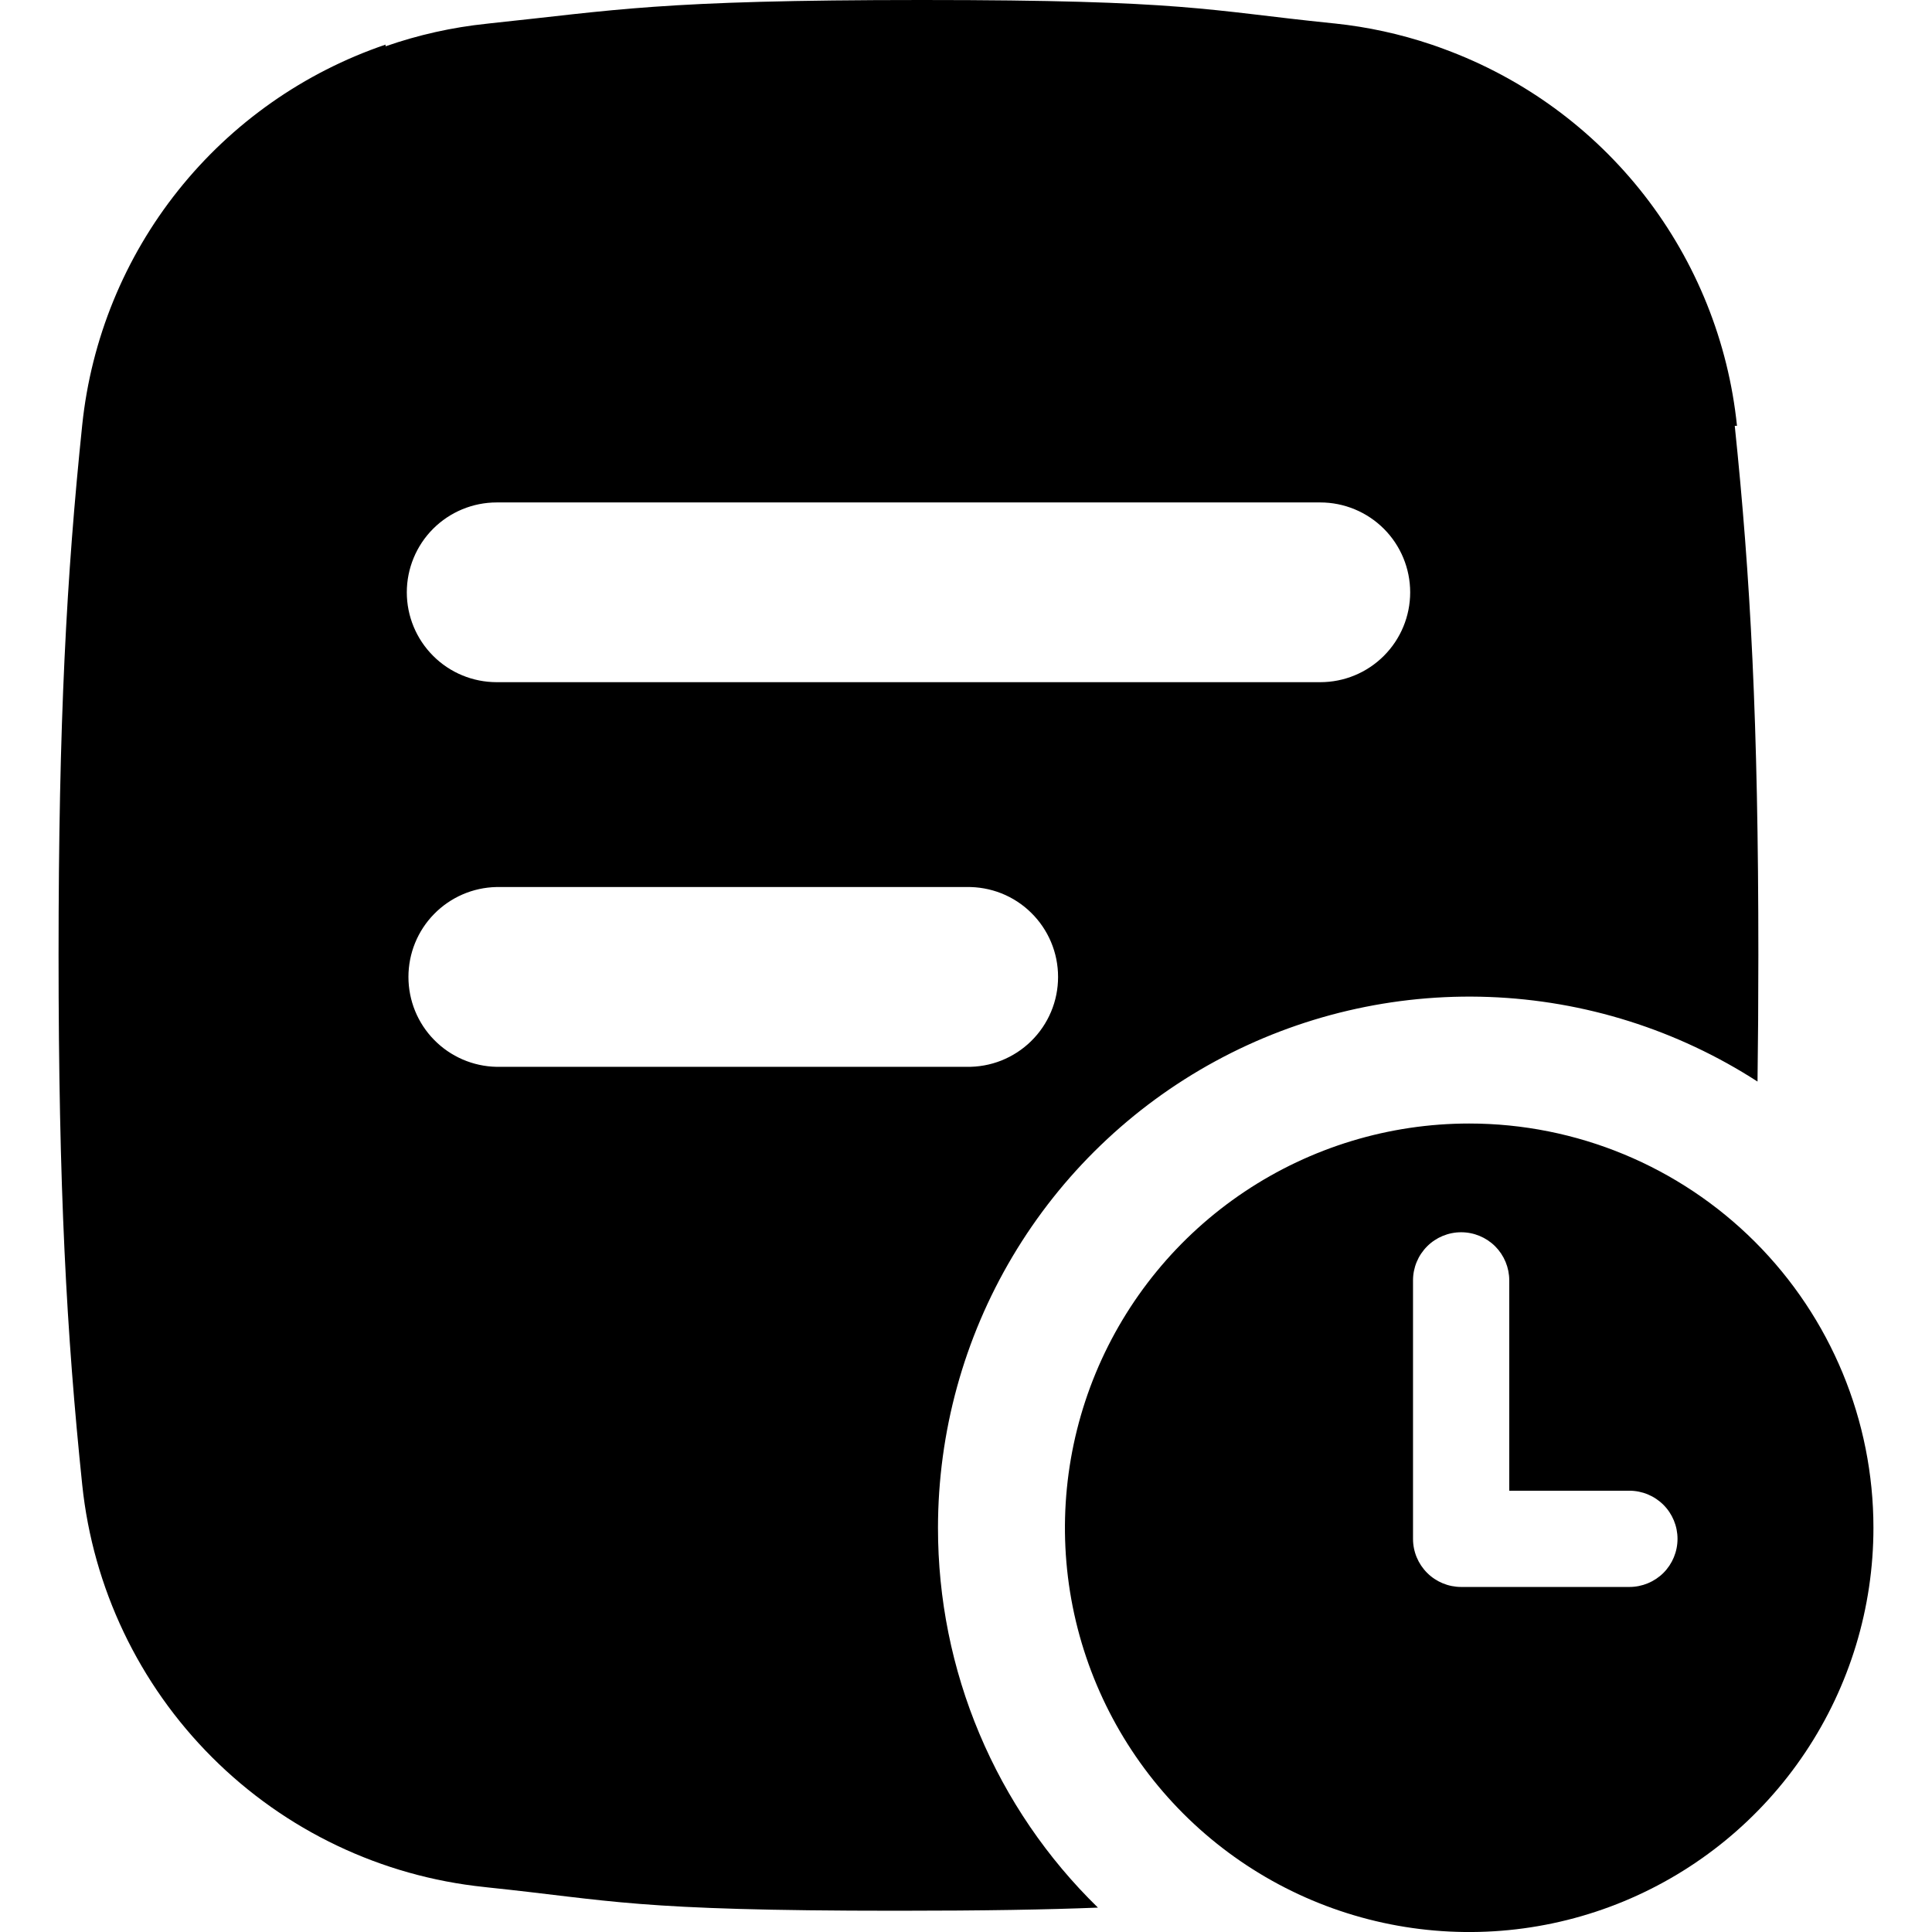 <svg width="32" height="32" viewBox="0 0 32 32" fill="none" xmlns="http://www.w3.org/2000/svg">
<g clip-path="url(#clip0_2388_2140)">
<path d="M15.536 25.304C15.537 23.723 15.963 22.17 16.771 20.811C17.579 19.451 18.739 18.334 20.128 17.578C21.517 16.822 23.085 16.454 24.665 16.513C26.246 16.572 27.781 17.056 29.11 17.914C29.119 17.262 29.124 16.567 29.124 15.816C29.124 11.957 28.993 9.548 28.733 7.053H28.77C28.627 5.663 28.096 4.341 27.238 3.237C26.38 2.134 25.229 1.294 23.917 0.812C23.848 0.786 23.779 0.761 23.709 0.738C23.19 0.563 22.654 0.446 22.11 0.389L22.058 0.384C19.982 0.171 19.649 0 15.272 0C10.895 0 10.187 0.171 8.113 0.387L8.062 0.393C7.49 0.452 6.928 0.578 6.386 0.767V0.739C5.034 1.199 3.842 2.037 2.952 3.153C2.061 4.269 1.51 5.618 1.362 7.038C1.102 9.538 0.97 11.949 0.97 15.816C0.97 19.683 1.102 22.094 1.362 24.594C1.54 26.3 2.299 27.893 3.512 29.106C4.724 30.319 6.317 31.078 8.023 31.255L8.075 31.261C10.151 31.477 10.483 31.648 14.86 31.648C16.31 31.648 17.36 31.629 18.185 31.596C17.345 30.777 16.678 29.799 16.223 28.718C15.768 27.638 15.535 26.477 15.536 25.304ZM8.223 8.322H21.868C22.263 8.322 22.641 8.479 22.921 8.758C23.2 9.037 23.357 9.416 23.357 9.811C23.357 10.206 23.2 10.584 22.921 10.863C22.641 11.143 22.263 11.299 21.868 11.299H8.227C7.832 11.299 7.453 11.143 7.174 10.863C6.895 10.584 6.738 10.206 6.738 9.811C6.738 9.416 6.895 9.037 7.174 8.758C7.453 8.479 7.832 8.322 8.227 8.322H8.223ZM8.223 17.67C7.834 17.662 7.463 17.502 7.19 17.223C6.917 16.945 6.765 16.571 6.765 16.181C6.765 15.791 6.917 15.417 7.19 15.139C7.463 14.86 7.834 14.7 8.223 14.692H16.005C16.203 14.688 16.4 14.723 16.585 14.796C16.769 14.869 16.937 14.978 17.078 15.117C17.22 15.256 17.332 15.421 17.409 15.604C17.486 15.787 17.525 15.983 17.525 16.181C17.525 16.379 17.486 16.575 17.409 16.758C17.332 16.941 17.22 17.106 17.078 17.245C16.937 17.384 16.769 17.492 16.585 17.566C16.4 17.639 16.203 17.674 16.005 17.67H8.223Z" fill="#000"/>
<path d="M24.334 18.609C23.01 18.609 21.715 19.002 20.614 19.738C19.513 20.474 18.655 21.519 18.148 22.743C17.642 23.966 17.509 25.312 17.767 26.611C18.026 27.91 18.663 29.103 19.6 30.04C20.536 30.976 21.729 31.614 23.028 31.872C24.327 32.13 25.673 31.998 26.897 31.491C28.12 30.984 29.166 30.126 29.901 29.025C30.637 27.924 31.03 26.629 31.03 25.305C31.03 23.529 30.325 21.826 29.069 20.57C27.813 19.315 26.11 18.609 24.334 18.609ZM26.988 26.285H24.201C23.99 26.285 23.787 26.201 23.638 26.052C23.488 25.902 23.404 25.7 23.404 25.488V21.207C23.404 20.995 23.488 20.793 23.638 20.643C23.787 20.494 23.99 20.41 24.201 20.41C24.413 20.41 24.615 20.494 24.765 20.643C24.914 20.793 24.998 20.995 24.998 21.207V24.691H26.988C27.199 24.691 27.402 24.775 27.552 24.925C27.701 25.074 27.785 25.277 27.785 25.488C27.785 25.7 27.701 25.902 27.552 26.052C27.402 26.201 27.199 26.285 26.988 26.285Z" fill="#000"/>
</g>
<defs>
<clipPath id="clip0_2388_2140">
<rect width="32" height="32" fill="white"/>
</clipPath>
</defs>
</svg>
